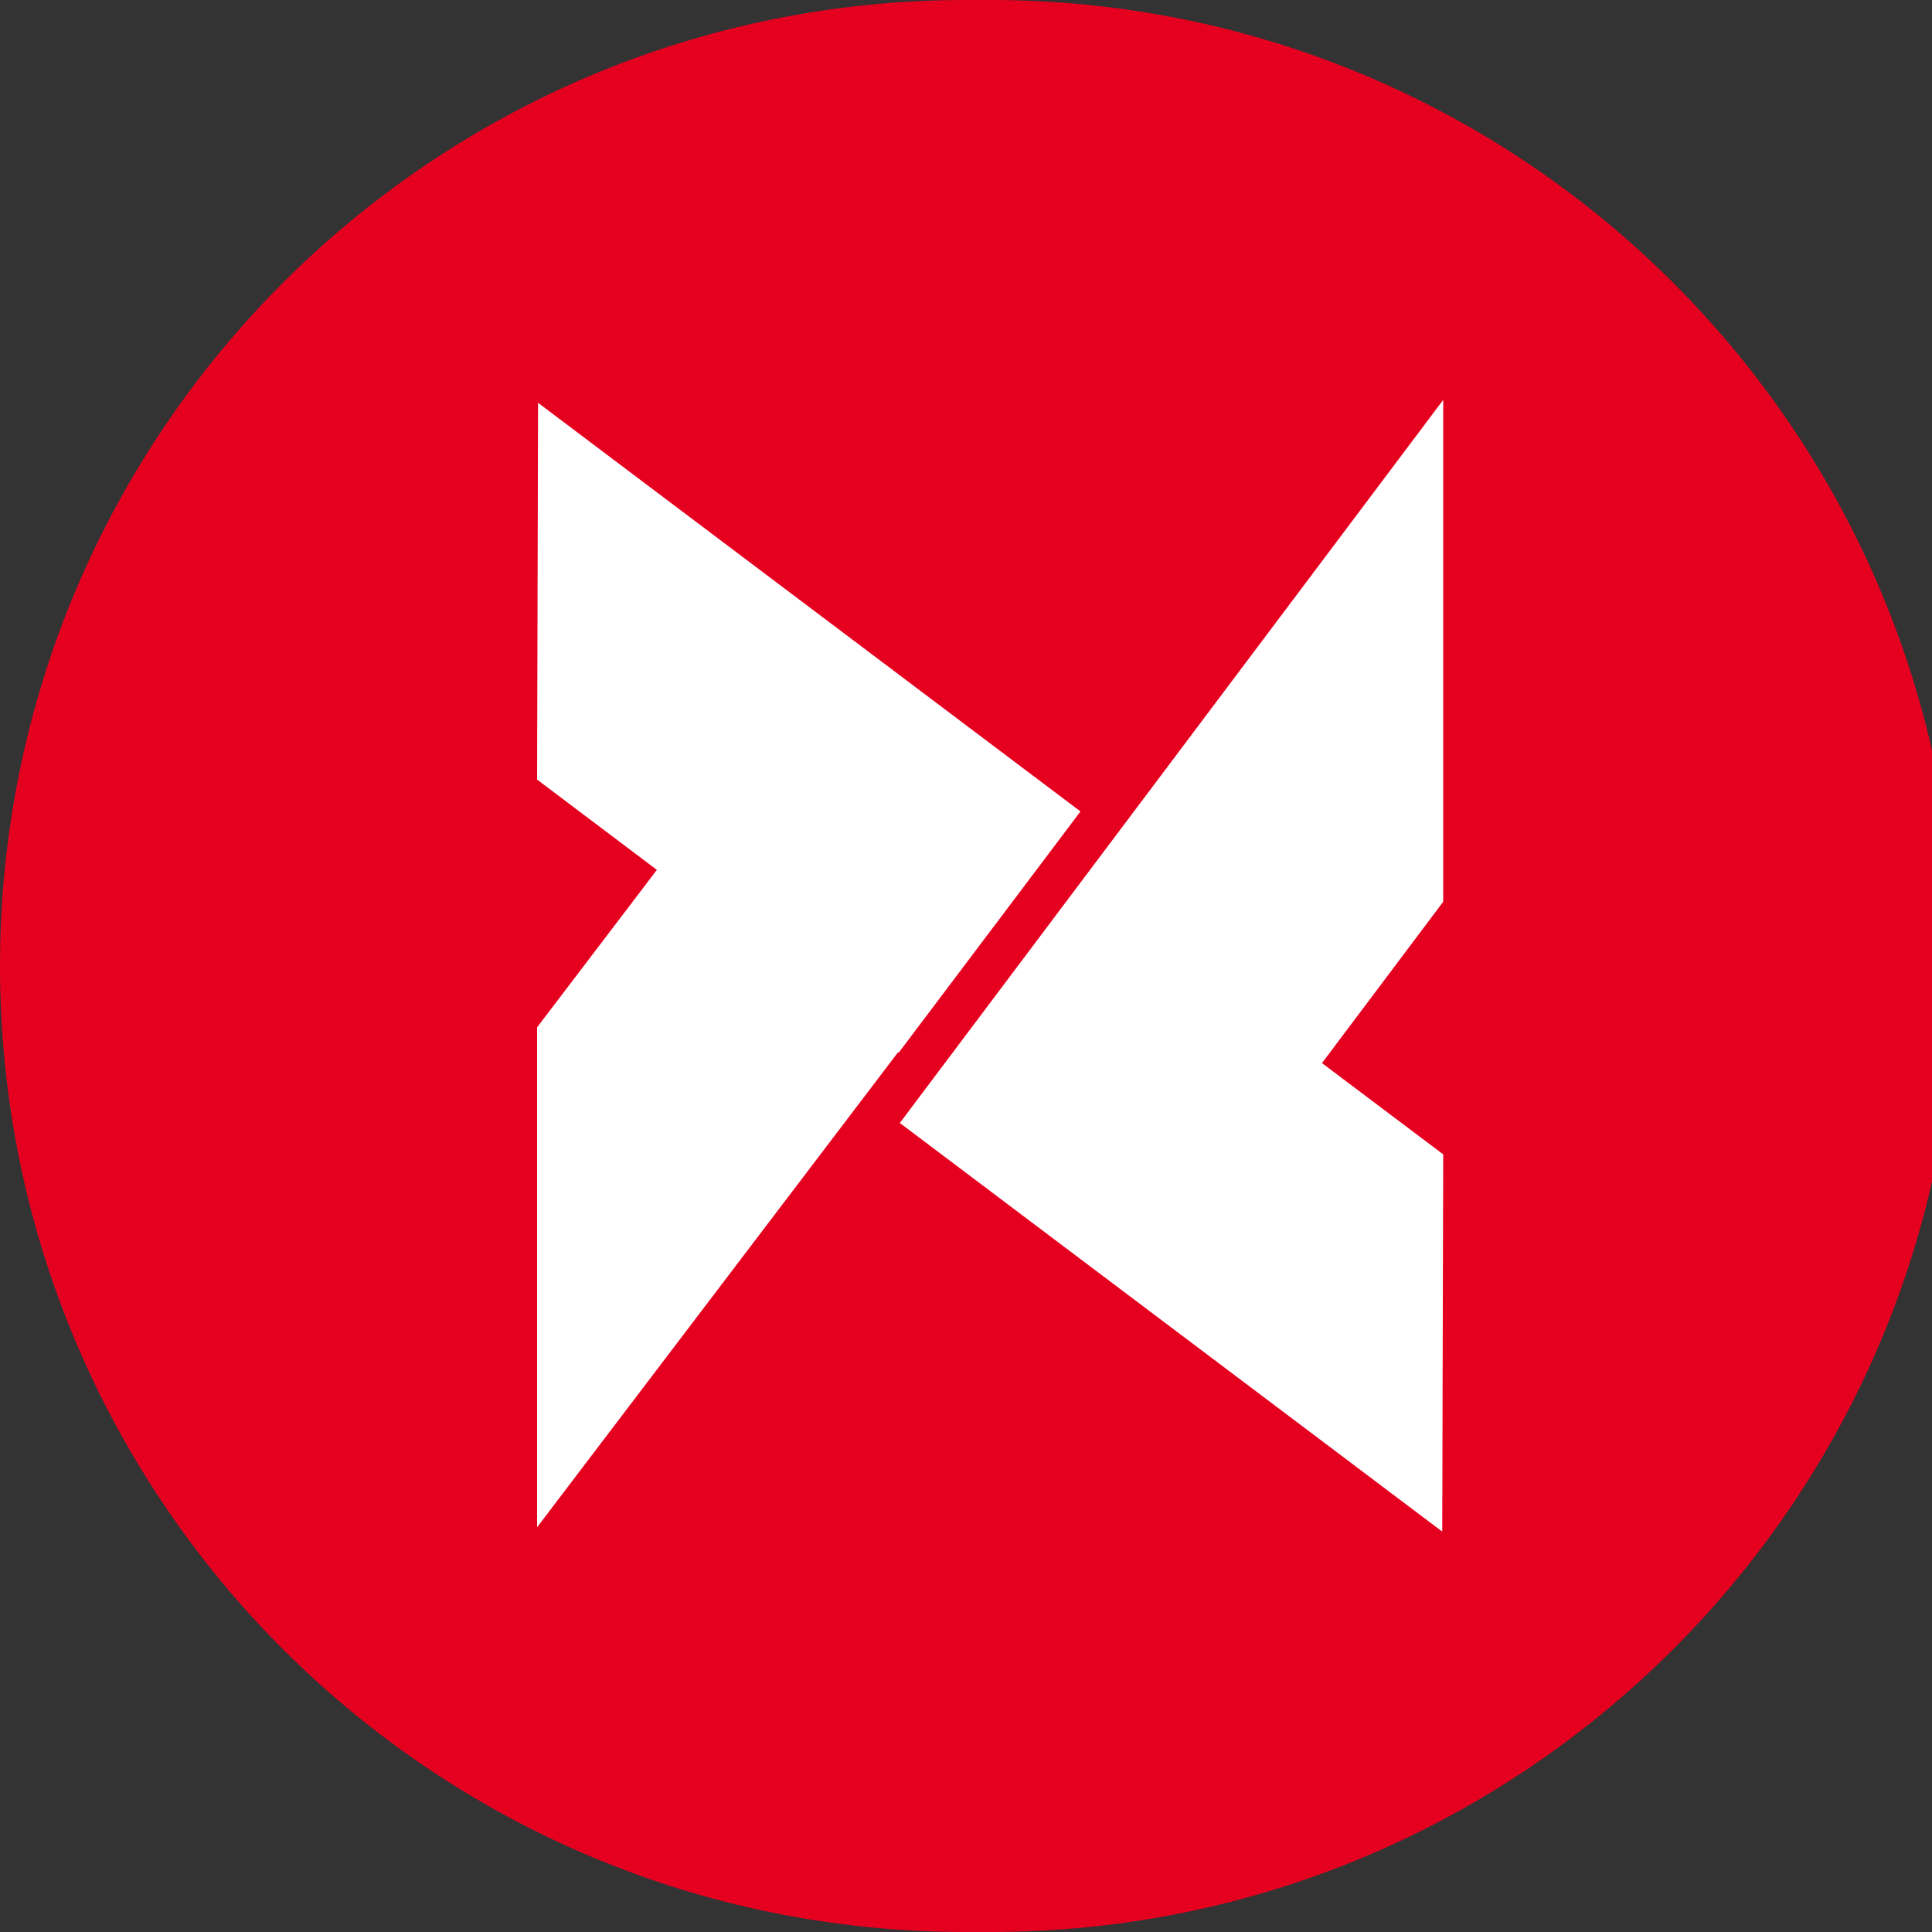 <?xml version="1.0" encoding="UTF-8"?>
<svg id="_图层_1" data-name="图层_1" xmlns="http://www.w3.org/2000/svg" version="1.1" viewBox="0 0 40 40">
  <rect x="0" y="0" width="40" height="40" fill="#333333" stroke="none"/>
  <!-- Generator: Adobe Illustrator 29.5.1, SVG Export Plug-In . SVG Version: 2.1.0 Build 141)  -->
  <defs>
    <style>
      .st0 {
        fill: #fff;
      }

      .st0, .st1 {
        fill-rule: evenodd;
      }

      .st1 {
        fill: #e60020;
      }
    </style>
  </defs>
  <g id="logo">
    <g id="_编组-7" data-name="编组-7">
      <path id="_矩形" data-name="矩形" class="st1" d="M20,0c11.05,0,20,8.95,20,20s-8.95,20-20,20S0,31.05,0,20,8.95,0,20,0Z"/>
      <path id="_形状结合" data-name="形状结合" class="st0" d="M17.93,23.33l4.06,8.86h-3.44l-.62-8.86ZM29.38,7.81v10.39l-2.51,3.34,2.51,1.89-.02,7.81-11.23-8.46,11.25-14.97ZM10.64,7.87l11.23,8.46-3.76,4.99h-.02s-7.47,9.83-7.47,9.83v-10.35l2.48-3.26-2.48-1.87.02-7.81Z"/>
    </g>
  </g>
  <g id="logo1" data-name="logo">
    <g id="TronLucky">
      <path id="_矩形1" data-name="矩形" class="st1" d="M20.5,0c11.05,0,20,8.95,20,20s-8.95,20-20,20S.5,31.05.5,20,9.45,0,20.5,0Z"/>
      <path id="_形状结合1" data-name="形状结合" class="st0" d="M29.88,8.28v10.39l-2.51,3.34,2.51,1.89-.02,7.81-11.23-8.46,11.25-14.97ZM11.14,8.34l11.23,8.46-3.76,4.99h-.02s-7.47,9.83-7.47,9.83v-10.35l2.48-3.26-2.48-1.87.02-7.81Z"/>
    </g>
  </g>
</svg>
